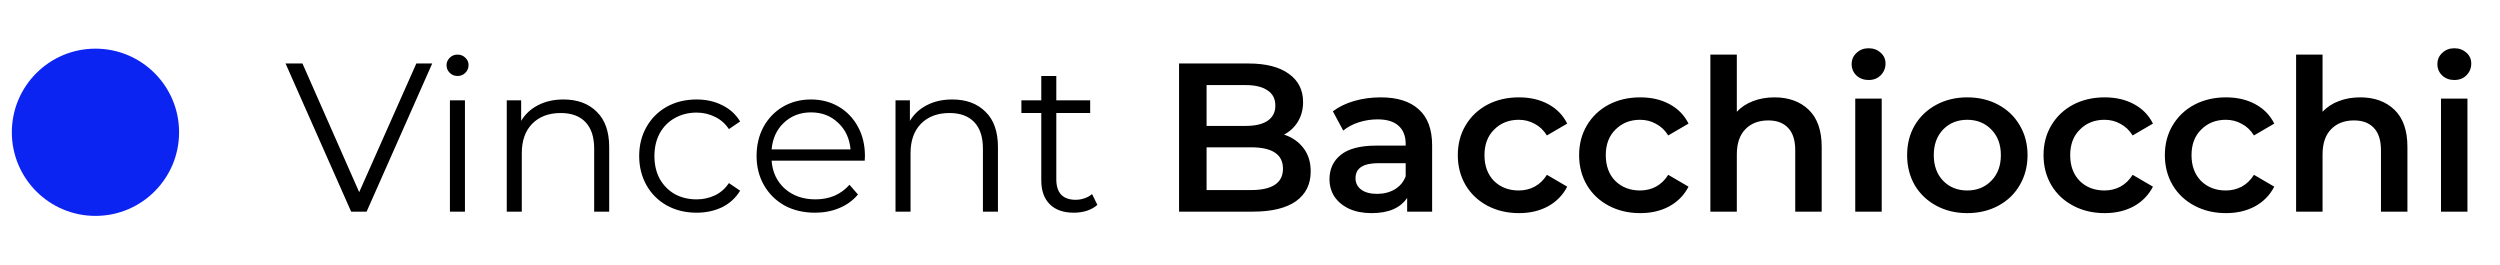 <svg width="189" height="20" viewBox="0 0 189 20" fill="none" xmlns="http://www.w3.org/2000/svg">
<path d="M32.675 4.8L27.715 16H26.547L21.587 4.8H22.867L27.155 14.528L31.475 4.8H32.675ZM34.014 7.584H35.15V16H34.014V7.584ZM34.59 5.744C34.355 5.744 34.158 5.664 33.998 5.504C33.838 5.344 33.758 5.152 33.758 4.928C33.758 4.715 33.838 4.528 33.998 4.368C34.158 4.208 34.355 4.128 34.59 4.128C34.824 4.128 35.022 4.208 35.182 4.368C35.342 4.517 35.422 4.699 35.422 4.912C35.422 5.147 35.342 5.344 35.182 5.504C35.022 5.664 34.824 5.744 34.59 5.744ZM42.599 7.52C43.655 7.52 44.492 7.829 45.111 8.448C45.74 9.056 46.055 9.947 46.055 11.12V16H44.919V11.232C44.919 10.357 44.7 9.691 44.263 9.232C43.825 8.773 43.201 8.544 42.391 8.544C41.484 8.544 40.764 8.816 40.231 9.36C39.708 9.893 39.447 10.635 39.447 11.584V16H38.311V7.584H39.399V9.136C39.708 8.624 40.135 8.229 40.679 7.952C41.233 7.664 41.873 7.52 42.599 7.52ZM52.658 16.08C51.826 16.08 51.079 15.899 50.418 15.536C49.767 15.173 49.255 14.667 48.882 14.016C48.509 13.355 48.322 12.613 48.322 11.792C48.322 10.971 48.509 10.235 48.882 9.584C49.255 8.933 49.767 8.427 50.418 8.064C51.079 7.701 51.826 7.52 52.658 7.52C53.383 7.52 54.029 7.664 54.594 7.952C55.17 8.229 55.623 8.64 55.954 9.184L55.106 9.76C54.829 9.344 54.477 9.035 54.05 8.832C53.623 8.619 53.159 8.512 52.658 8.512C52.05 8.512 51.501 8.651 51.01 8.928C50.53 9.195 50.151 9.579 49.874 10.08C49.607 10.581 49.474 11.152 49.474 11.792C49.474 12.443 49.607 13.019 49.874 13.52C50.151 14.011 50.53 14.395 51.01 14.672C51.501 14.939 52.05 15.072 52.658 15.072C53.159 15.072 53.623 14.971 54.05 14.768C54.477 14.565 54.829 14.256 55.106 13.84L55.954 14.416C55.623 14.96 55.17 15.376 54.594 15.664C54.018 15.941 53.373 16.08 52.658 16.08ZM65.373 12.144H58.333C58.397 13.019 58.733 13.728 59.341 14.272C59.949 14.805 60.717 15.072 61.645 15.072C62.168 15.072 62.648 14.981 63.085 14.8C63.522 14.608 63.901 14.331 64.221 13.968L64.861 14.704C64.488 15.152 64.018 15.493 63.453 15.728C62.898 15.963 62.285 16.08 61.613 16.08C60.749 16.08 59.981 15.899 59.309 15.536C58.648 15.163 58.13 14.651 57.757 14C57.384 13.349 57.197 12.613 57.197 11.792C57.197 10.971 57.373 10.235 57.725 9.584C58.088 8.933 58.578 8.427 59.197 8.064C59.826 7.701 60.53 7.52 61.309 7.52C62.088 7.52 62.786 7.701 63.405 8.064C64.024 8.427 64.509 8.933 64.861 9.584C65.213 10.224 65.389 10.96 65.389 11.792L65.373 12.144ZM61.309 8.496C60.498 8.496 59.816 8.757 59.261 9.28C58.717 9.792 58.408 10.464 58.333 11.296H64.301C64.226 10.464 63.912 9.792 63.357 9.28C62.813 8.757 62.13 8.496 61.309 8.496ZM71.989 7.52C73.045 7.52 73.882 7.829 74.501 8.448C75.13 9.056 75.445 9.947 75.445 11.12V16H74.309V11.232C74.309 10.357 74.091 9.691 73.653 9.232C73.216 8.773 72.592 8.544 71.781 8.544C70.874 8.544 70.154 8.816 69.621 9.36C69.099 9.893 68.837 10.635 68.837 11.584V16H67.701V7.584H68.789V9.136C69.099 8.624 69.525 8.229 70.069 7.952C70.624 7.664 71.264 7.52 71.989 7.52ZM82.961 15.488C82.748 15.68 82.481 15.829 82.161 15.936C81.852 16.032 81.527 16.08 81.185 16.08C80.396 16.08 79.788 15.867 79.361 15.44C78.935 15.013 78.721 14.411 78.721 13.632V8.544H77.217V7.584H78.721V5.744H79.857V7.584H82.417V8.544H79.857V13.568C79.857 14.069 79.98 14.453 80.225 14.72C80.481 14.976 80.844 15.104 81.313 15.104C81.548 15.104 81.772 15.067 81.985 14.992C82.209 14.917 82.401 14.811 82.561 14.672L82.961 15.488ZM97.073 10.176C97.692 10.379 98.182 10.72 98.545 11.2C98.907 11.669 99.089 12.256 99.089 12.96C99.089 13.931 98.716 14.683 97.969 15.216C97.222 15.739 96.134 16 94.705 16H89.137V4.8H94.385C95.707 4.8 96.726 5.061 97.441 5.584C98.156 6.096 98.513 6.805 98.513 7.712C98.513 8.267 98.385 8.757 98.129 9.184C97.873 9.611 97.521 9.941 97.073 10.176ZM91.217 6.432V9.52H94.161C94.886 9.52 95.441 9.392 95.825 9.136C96.219 8.869 96.417 8.485 96.417 7.984C96.417 7.472 96.219 7.088 95.825 6.832C95.441 6.565 94.886 6.432 94.161 6.432H91.217ZM94.577 14.368C96.188 14.368 96.993 13.829 96.993 12.752C96.993 11.675 96.188 11.136 94.577 11.136H91.217V14.368H94.577ZM104.381 7.36C105.639 7.36 106.599 7.664 107.261 8.272C107.933 8.869 108.269 9.776 108.269 10.992V16H106.381V14.96C106.135 15.333 105.783 15.621 105.325 15.824C104.877 16.016 104.333 16.112 103.693 16.112C103.053 16.112 102.493 16.005 102.013 15.792C101.533 15.568 101.159 15.264 100.893 14.88C100.637 14.485 100.509 14.043 100.509 13.552C100.509 12.784 100.791 12.171 101.357 11.712C101.933 11.243 102.834 11.008 104.061 11.008H106.269V10.88C106.269 10.283 106.087 9.824 105.725 9.504C105.373 9.184 104.845 9.024 104.141 9.024C103.661 9.024 103.186 9.099 102.717 9.248C102.258 9.397 101.869 9.605 101.549 9.872L100.765 8.416C101.213 8.075 101.751 7.813 102.381 7.632C103.01 7.451 103.677 7.36 104.381 7.36ZM104.109 14.656C104.61 14.656 105.053 14.544 105.437 14.32C105.831 14.085 106.109 13.755 106.269 13.328V12.336H104.205C103.053 12.336 102.477 12.715 102.477 13.472C102.477 13.835 102.621 14.123 102.909 14.336C103.197 14.549 103.597 14.656 104.109 14.656ZM114.834 16.112C113.948 16.112 113.154 15.925 112.45 15.552C111.746 15.179 111.196 14.661 110.802 14C110.407 13.328 110.21 12.571 110.21 11.728C110.21 10.885 110.407 10.133 110.802 9.472C111.196 8.811 111.74 8.293 112.434 7.92C113.138 7.547 113.938 7.36 114.834 7.36C115.676 7.36 116.412 7.531 117.042 7.872C117.682 8.213 118.162 8.704 118.482 9.344L116.946 10.24C116.7 9.845 116.391 9.552 116.018 9.36C115.655 9.157 115.255 9.056 114.818 9.056C114.071 9.056 113.452 9.301 112.962 9.792C112.471 10.272 112.226 10.917 112.226 11.728C112.226 12.539 112.466 13.189 112.946 13.68C113.436 14.16 114.06 14.4 114.818 14.4C115.255 14.4 115.655 14.304 116.018 14.112C116.391 13.909 116.7 13.611 116.946 13.216L118.482 14.112C118.151 14.752 117.666 15.248 117.026 15.6C116.396 15.941 115.666 16.112 114.834 16.112ZM124.005 16.112C123.12 16.112 122.325 15.925 121.621 15.552C120.917 15.179 120.368 14.661 119.973 14C119.579 13.328 119.381 12.571 119.381 11.728C119.381 10.885 119.579 10.133 119.973 9.472C120.368 8.811 120.912 8.293 121.605 7.92C122.309 7.547 123.109 7.36 124.005 7.36C124.848 7.36 125.584 7.531 126.213 7.872C126.853 8.213 127.333 8.704 127.653 9.344L126.117 10.24C125.872 9.845 125.563 9.552 125.189 9.36C124.827 9.157 124.427 9.056 123.989 9.056C123.243 9.056 122.624 9.301 122.133 9.792C121.643 10.272 121.397 10.917 121.397 11.728C121.397 12.539 121.637 13.189 122.117 13.68C122.608 14.16 123.232 14.4 123.989 14.4C124.427 14.4 124.827 14.304 125.189 14.112C125.563 13.909 125.872 13.611 126.117 13.216L127.653 14.112C127.323 14.752 126.837 15.248 126.197 15.6C125.568 15.941 124.837 16.112 124.005 16.112ZM134.152 7.36C135.23 7.36 136.094 7.675 136.744 8.304C137.395 8.933 137.72 9.867 137.72 11.104V16H135.72V11.36C135.72 10.613 135.544 10.053 135.192 9.68C134.84 9.296 134.339 9.104 133.688 9.104C132.952 9.104 132.371 9.328 131.944 9.776C131.518 10.213 131.304 10.848 131.304 11.68V16H129.304V4.128H131.304V8.448C131.635 8.096 132.04 7.829 132.52 7.648C133.011 7.456 133.555 7.36 134.152 7.36ZM140.257 7.456H142.257V16H140.257V7.456ZM141.265 6.048C140.903 6.048 140.599 5.936 140.353 5.712C140.108 5.477 139.985 5.189 139.985 4.848C139.985 4.507 140.108 4.224 140.353 4C140.599 3.765 140.903 3.648 141.265 3.648C141.628 3.648 141.932 3.76 142.177 3.984C142.423 4.197 142.545 4.469 142.545 4.8C142.545 5.152 142.423 5.451 142.177 5.696C141.943 5.931 141.639 6.048 141.265 6.048ZM148.722 16.112C147.858 16.112 147.08 15.925 146.386 15.552C145.693 15.179 145.149 14.661 144.754 14C144.37 13.328 144.178 12.571 144.178 11.728C144.178 10.885 144.37 10.133 144.754 9.472C145.149 8.811 145.693 8.293 146.386 7.92C147.08 7.547 147.858 7.36 148.722 7.36C149.597 7.36 150.381 7.547 151.074 7.92C151.768 8.293 152.306 8.811 152.69 9.472C153.085 10.133 153.282 10.885 153.282 11.728C153.282 12.571 153.085 13.328 152.69 14C152.306 14.661 151.768 15.179 151.074 15.552C150.381 15.925 149.597 16.112 148.722 16.112ZM148.722 14.4C149.458 14.4 150.066 14.155 150.546 13.664C151.026 13.173 151.266 12.528 151.266 11.728C151.266 10.928 151.026 10.283 150.546 9.792C150.066 9.301 149.458 9.056 148.722 9.056C147.986 9.056 147.378 9.301 146.898 9.792C146.429 10.283 146.194 10.928 146.194 11.728C146.194 12.528 146.429 13.173 146.898 13.664C147.378 14.155 147.986 14.4 148.722 14.4ZM159.115 16.112C158.229 16.112 157.435 15.925 156.731 15.552C156.027 15.179 155.477 14.661 155.083 14C154.688 13.328 154.491 12.571 154.491 11.728C154.491 10.885 154.688 10.133 155.083 9.472C155.477 8.811 156.021 8.293 156.715 7.92C157.419 7.547 158.219 7.36 159.115 7.36C159.957 7.36 160.693 7.531 161.323 7.872C161.963 8.213 162.443 8.704 162.763 9.344L161.227 10.24C160.981 9.845 160.672 9.552 160.299 9.36C159.936 9.157 159.536 9.056 159.099 9.056C158.352 9.056 157.733 9.301 157.243 9.792C156.752 10.272 156.507 10.917 156.507 11.728C156.507 12.539 156.747 13.189 157.227 13.68C157.717 14.16 158.341 14.4 159.099 14.4C159.536 14.4 159.936 14.304 160.299 14.112C160.672 13.909 160.981 13.611 161.227 13.216L162.763 14.112C162.432 14.752 161.947 15.248 161.307 15.6C160.677 15.941 159.947 16.112 159.115 16.112ZM168.287 16.112C167.401 16.112 166.607 15.925 165.903 15.552C165.199 15.179 164.649 14.661 164.255 14C163.86 13.328 163.663 12.571 163.663 11.728C163.663 10.885 163.86 10.133 164.255 9.472C164.649 8.811 165.193 8.293 165.887 7.92C166.591 7.547 167.391 7.36 168.287 7.36C169.129 7.36 169.865 7.531 170.495 7.872C171.135 8.213 171.615 8.704 171.935 9.344L170.399 10.24C170.153 9.845 169.844 9.552 169.471 9.36C169.108 9.157 168.708 9.056 168.271 9.056C167.524 9.056 166.905 9.301 166.415 9.792C165.924 10.272 165.679 10.917 165.679 11.728C165.679 12.539 165.919 13.189 166.399 13.68C166.889 14.16 167.513 14.4 168.271 14.4C168.708 14.4 169.108 14.304 169.471 14.112C169.844 13.909 170.153 13.611 170.399 13.216L171.935 14.112C171.604 14.752 171.119 15.248 170.479 15.6C169.849 15.941 169.119 16.112 168.287 16.112ZM178.433 7.36C179.511 7.36 180.375 7.675 181.025 8.304C181.676 8.933 182.001 9.867 182.001 11.104V16H180.001V11.36C180.001 10.613 179.825 10.053 179.473 9.68C179.121 9.296 178.62 9.104 177.969 9.104C177.233 9.104 176.652 9.328 176.225 9.776C175.799 10.213 175.585 10.848 175.585 11.68V16H173.585V4.128H175.585V8.448C175.916 8.096 176.321 7.829 176.801 7.648C177.292 7.456 177.836 7.36 178.433 7.36ZM184.539 7.456H186.539V16H184.539V7.456ZM185.547 6.048C185.184 6.048 184.88 5.936 184.635 5.712C184.389 5.477 184.267 5.189 184.267 4.848C184.267 4.507 184.389 4.224 184.635 4C184.88 3.765 185.184 3.648 185.547 3.648C185.909 3.648 186.213 3.76 186.459 3.984C186.704 4.197 186.827 4.469 186.827 4.8C186.827 5.152 186.704 5.451 186.459 5.696C186.224 5.931 185.92 6.048 185.547 6.048Z" fill="black"/>
<circle cx="7.217" cy="10" r="6.322" fill="#0B24F2"/>
</svg>
